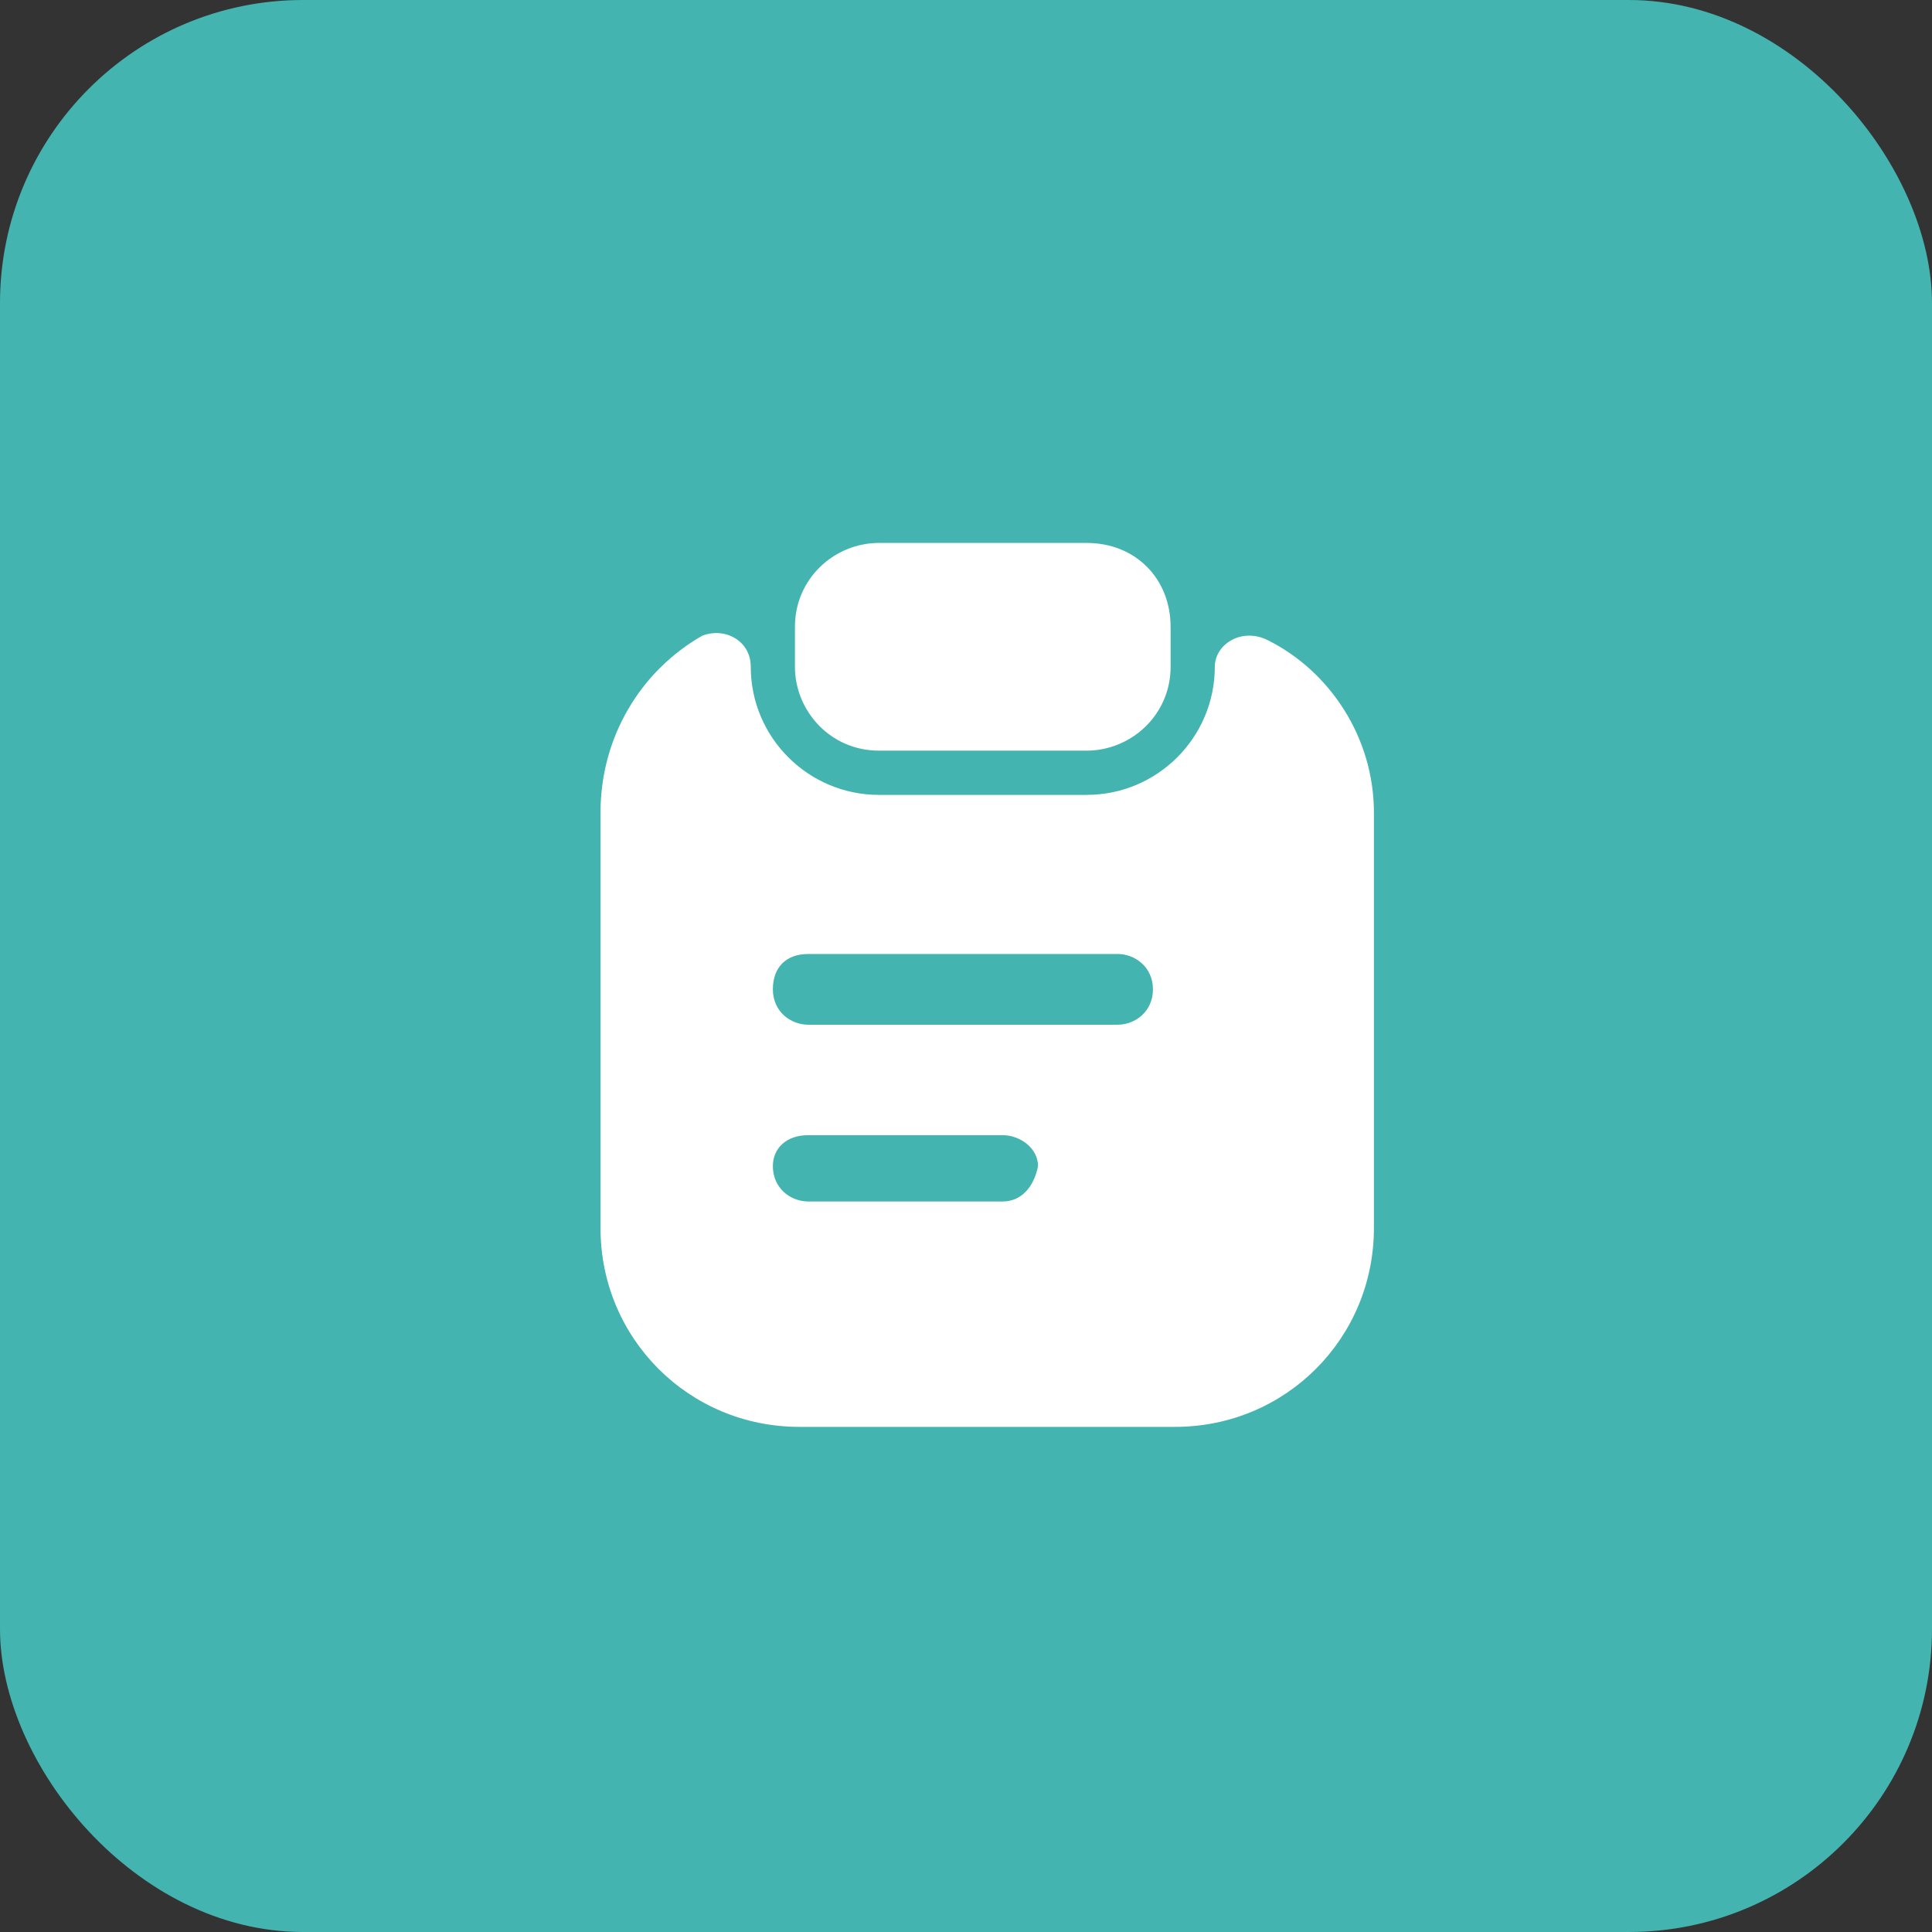 <?xml version="1.0" encoding="UTF-8"?> <svg xmlns="http://www.w3.org/2000/svg" width="51" height="51" viewBox="0 0 51 51" fill="none"><rect x="0" y="0" width="51" height="51" fill="#333333" stroke="none"/><rect width="51" height="51" rx="8" fill="#43B4B0"></rect><path d="M28.684 14.332H23.201C22.034 14.332 20.984 15.265 20.984 16.549V17.599C20.984 18.765 21.918 19.815 23.201 19.815H28.684C29.851 19.815 30.901 18.882 30.901 17.599V16.549C30.901 15.265 29.968 14.332 28.684 14.332Z" fill="white"></path><path d="M32.068 17.6C32.068 19.466 30.552 20.983 28.685 20.983H23.202C21.335 20.983 19.818 19.466 19.818 17.6C19.818 16.9 19.118 16.55 18.535 16.783C16.902 17.716 15.852 19.466 15.852 21.45V32.416C15.852 35.333 18.185 37.666 21.102 37.666H31.018C33.935 37.666 36.268 35.333 36.268 32.416V21.45C36.268 19.466 35.102 17.716 33.468 16.9C32.768 16.55 32.068 17.016 32.068 17.6ZM26.468 31.716H21.335C20.868 31.716 20.402 31.366 20.402 30.783C20.402 30.316 20.752 29.966 21.335 29.966H26.468C26.935 29.966 27.402 30.316 27.402 30.783C27.285 31.366 26.935 31.716 26.468 31.716ZM29.502 27.05H21.335C20.868 27.05 20.402 26.7 20.402 26.116C20.402 25.533 20.752 25.183 21.335 25.183H29.502C29.968 25.183 30.435 25.533 30.435 26.116C30.435 26.7 29.968 27.05 29.502 27.05Z" fill="white"></path></svg> 